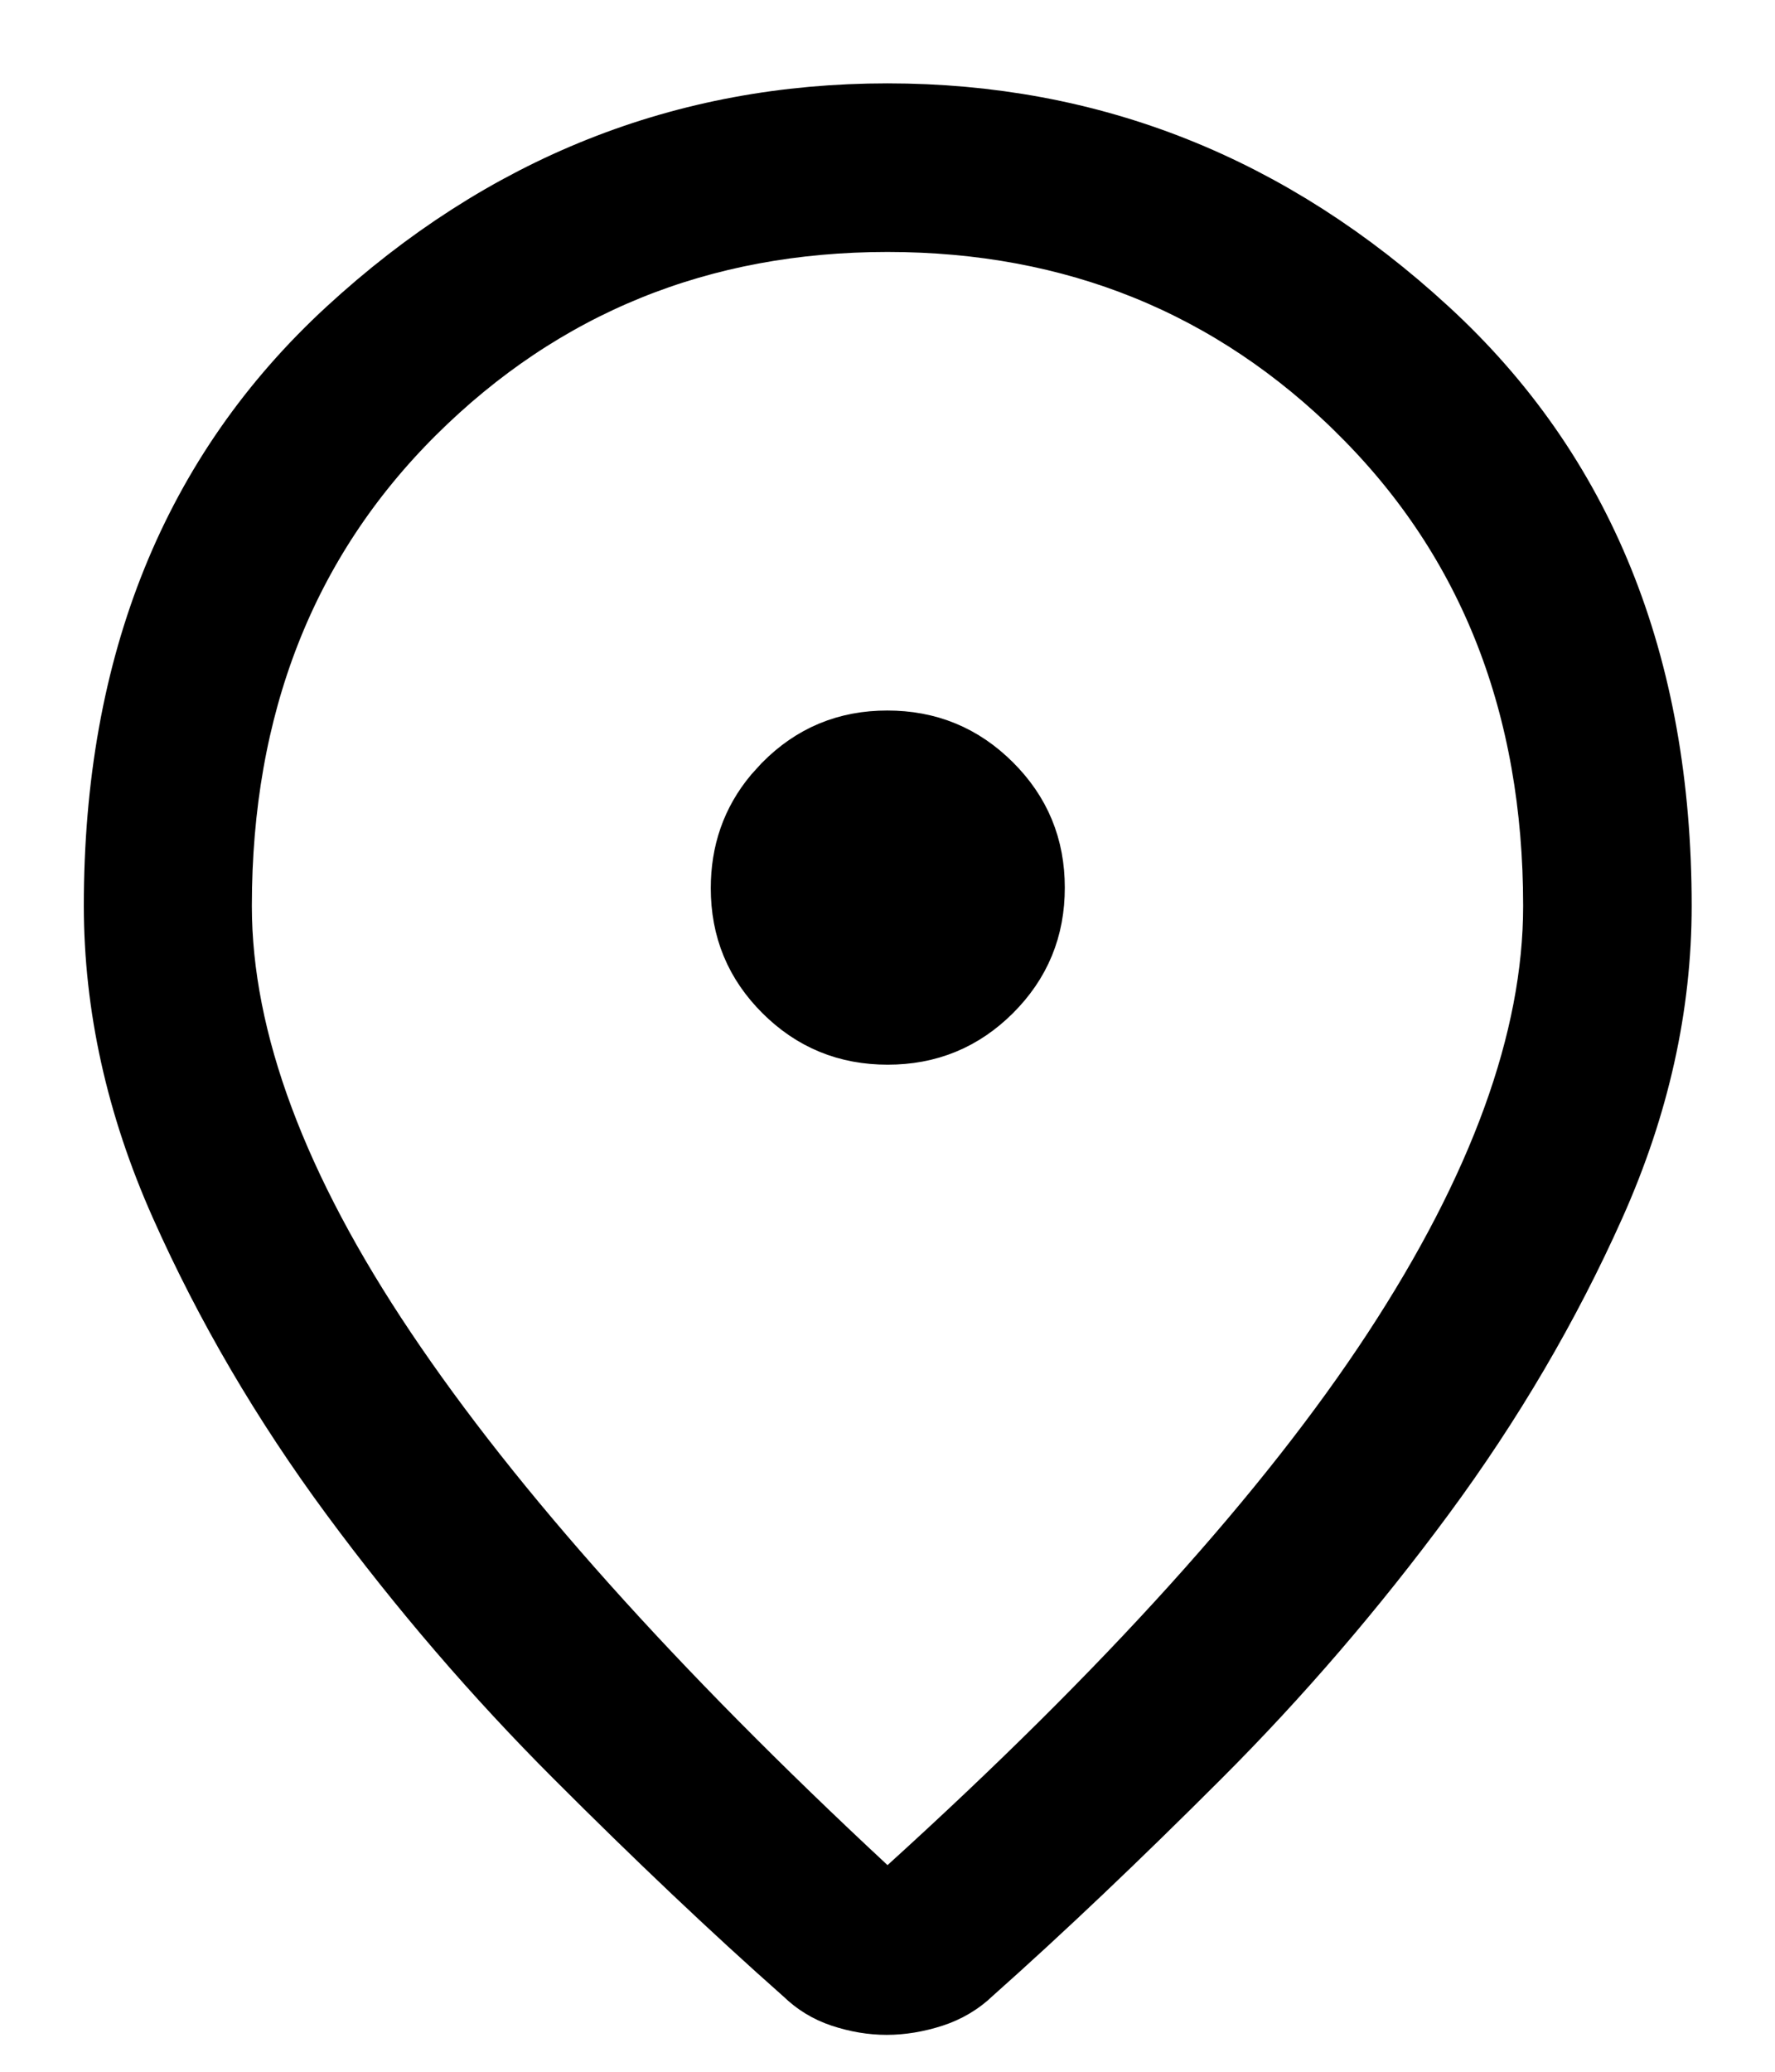 <svg width="18" height="21" viewBox="0 0 18 21" fill="none" xmlns="http://www.w3.org/2000/svg">
<path d="M9 1.345C11.024 1.345 12.803 2.049 14.355 3.478C15.879 4.879 16.655 6.763 16.655 9.183C16.655 10.168 16.438 11.153 15.996 12.141C15.543 13.154 14.973 14.125 14.288 15.053C13.597 15.989 12.846 16.863 12.035 17.674C11.212 18.497 10.445 19.226 9.733 19.859L9.727 19.864L9.723 19.869C9.632 19.955 9.527 20.017 9.405 20.057C9.259 20.104 9.121 20.126 8.992 20.126C8.863 20.126 8.729 20.104 8.59 20.058C8.474 20.019 8.376 19.959 8.29 19.875L8.281 19.866L8.271 19.858C7.556 19.225 6.787 18.497 5.965 17.674C5.154 16.863 4.403 15.989 3.712 15.053C3.027 14.125 2.458 13.155 2.007 12.142C1.566 11.153 1.351 10.168 1.35 9.183C1.35 6.762 2.127 4.879 3.648 3.478C5.199 2.05 6.976 1.345 9 1.345ZM9 2.054C7.065 2.054 5.41 2.723 4.068 4.057C2.719 5.399 2.054 7.122 2.054 9.183C2.054 10.602 2.647 12.141 3.752 13.786C4.857 15.432 6.497 17.261 8.659 19.271L8.996 19.585L9.336 19.276C11.549 17.269 13.206 15.438 14.289 13.785C15.368 12.138 15.946 10.599 15.946 9.183C15.946 7.122 15.281 5.399 13.931 4.057V4.056C12.59 2.722 10.935 2.054 9 2.054ZM8.998 7.702C9.364 7.702 9.662 7.825 9.919 8.081C10.175 8.336 10.298 8.632 10.298 8.998C10.298 9.364 10.175 9.66 9.92 9.915C9.665 10.169 9.368 10.292 9.002 10.292C8.635 10.292 8.339 10.169 8.085 9.916C7.831 9.663 7.708 9.369 7.708 9.003C7.708 8.681 7.802 8.413 7.996 8.179L8.085 8.081C8.338 7.826 8.632 7.702 8.998 7.702Z" fill="black" stroke="black"/>
</svg>
